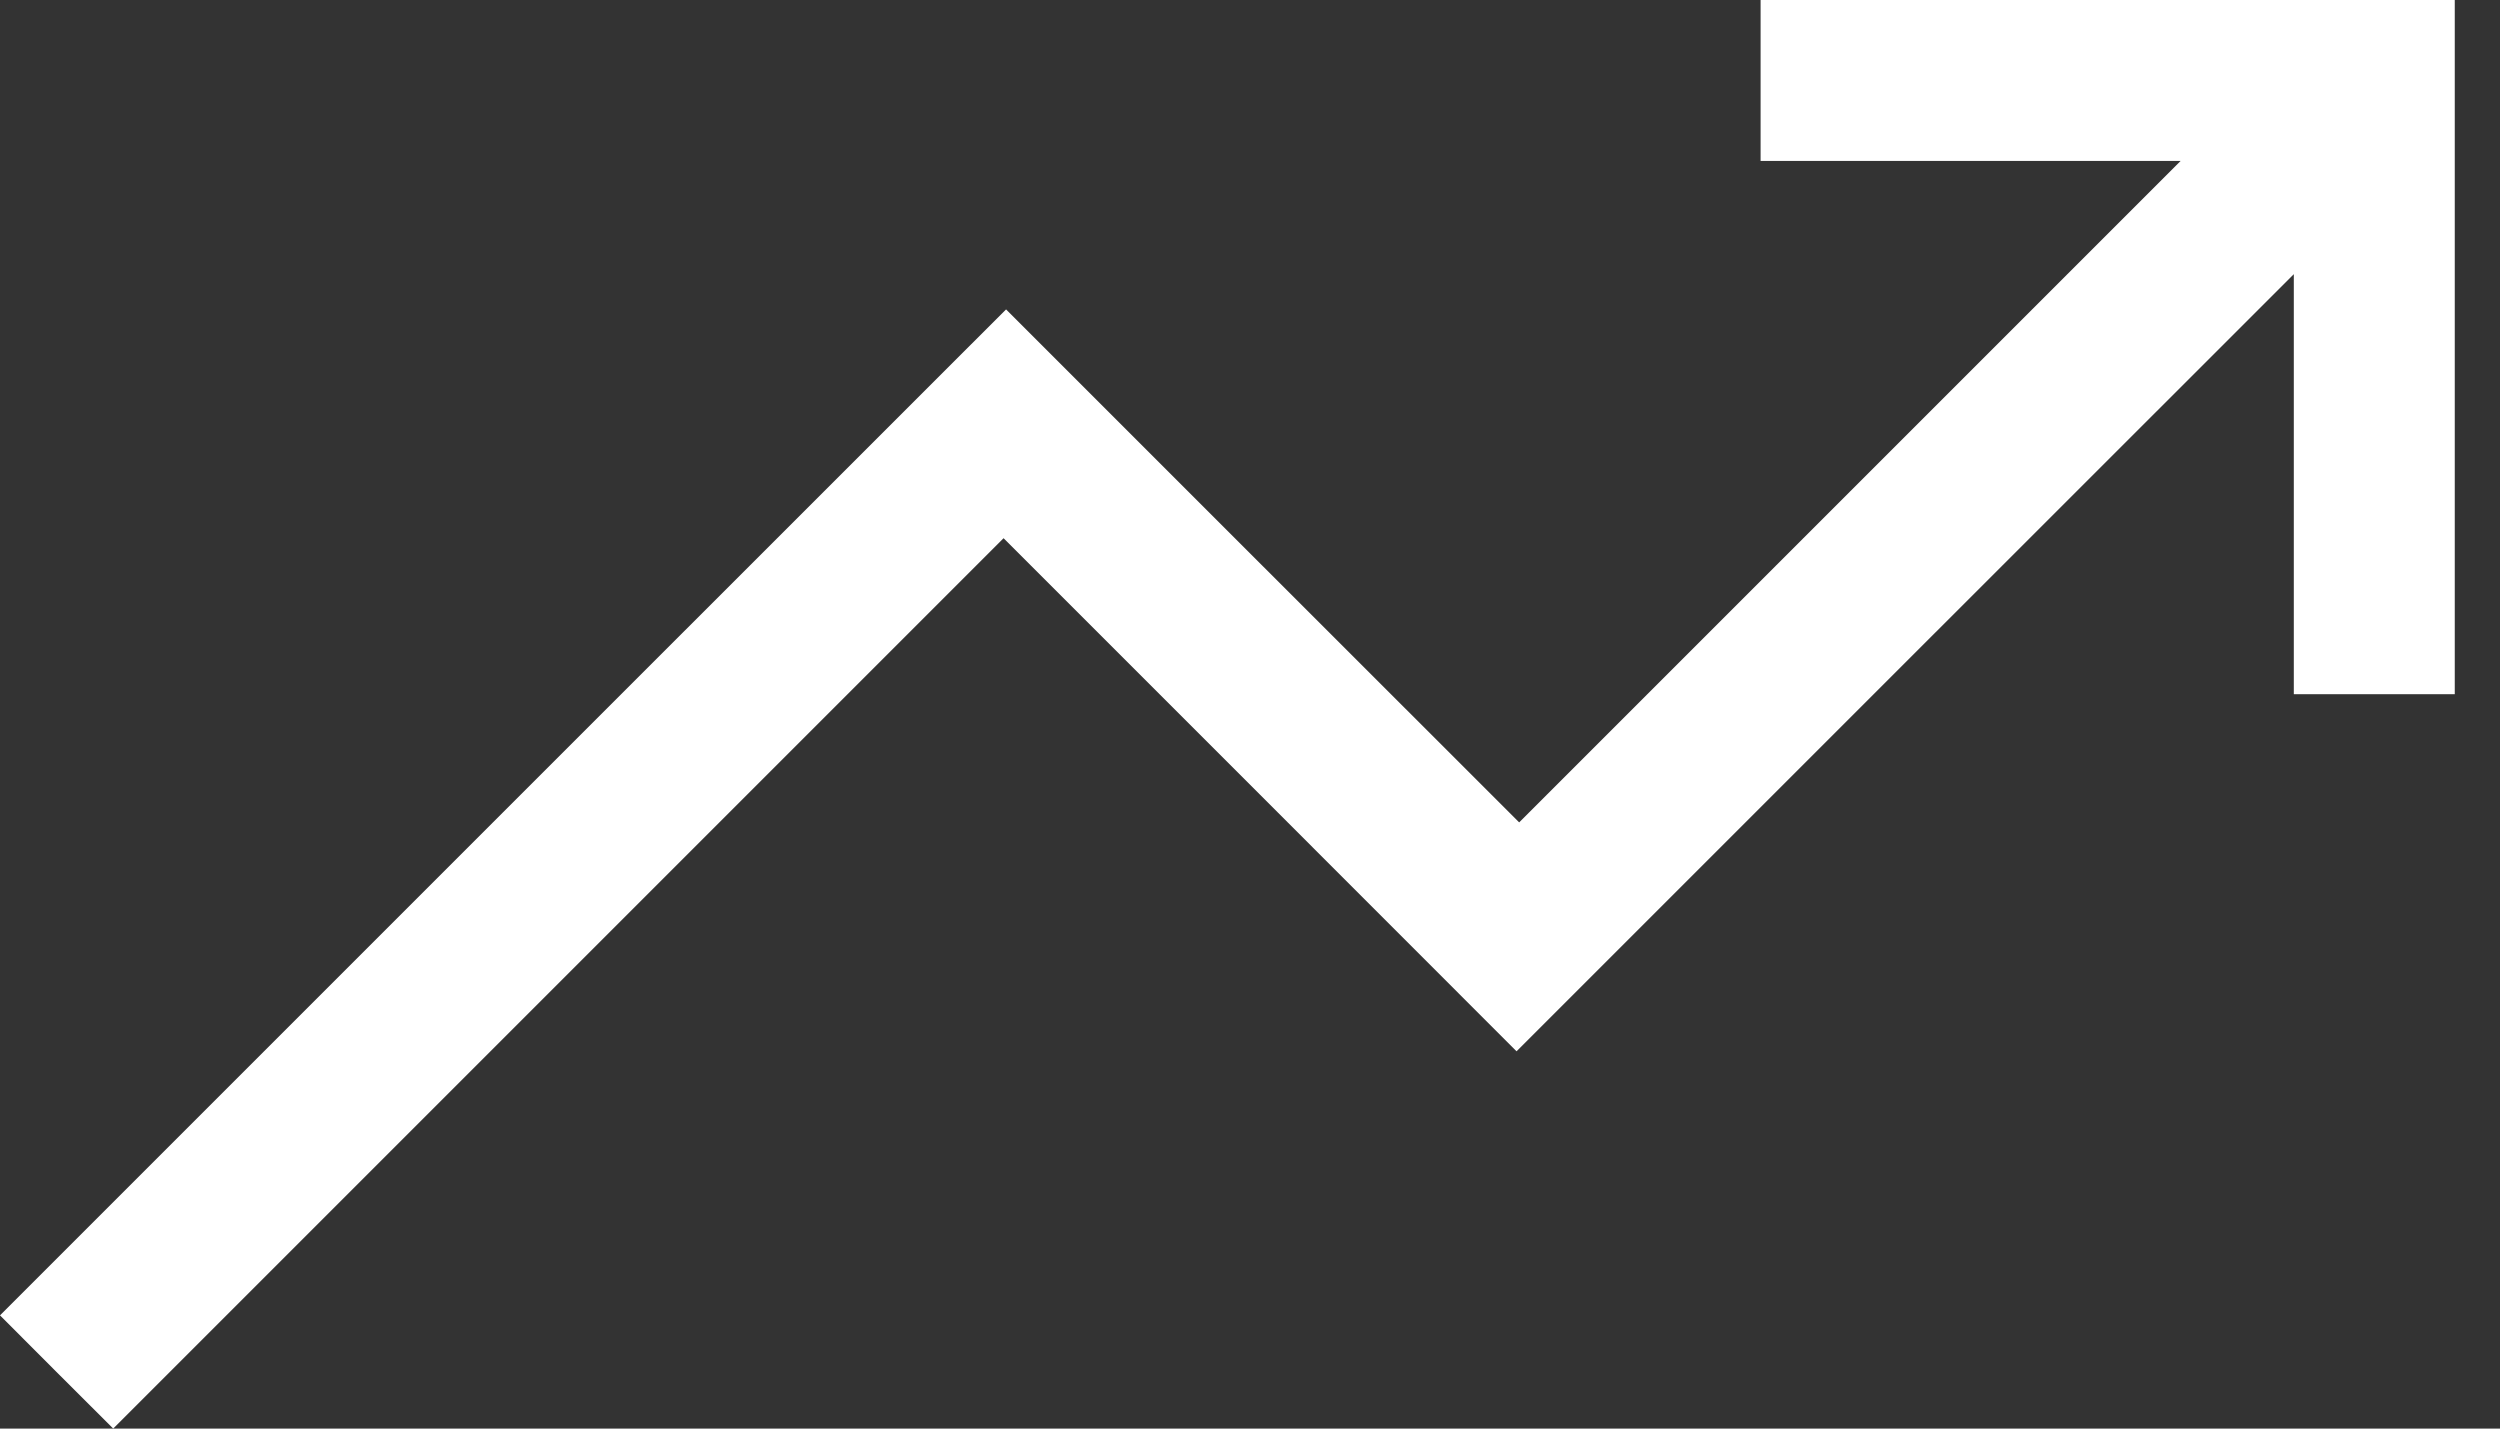 <svg width="21" height="12" viewBox="0 0 21 12" fill="none" xmlns="http://www.w3.org/2000/svg">
<rect x="0" y="0" width="21" height="12" fill="#333333" stroke="none"/>
<g id="Black">
<path id="Vector" d="M14.789 0.676V1.352H16.551H18.317L15.541 4.128L12.761 6.908L10.606 4.754L8.451 2.599L4.225 6.824L0 11.049L0.473 11.523L0.951 12L4.69 8.261L8.43 4.521L10.585 6.676L12.739 8.831L16.001 5.569L19.268 2.303V4.069V5.831H19.944H20.62V2.915V-9.53674e-07H17.704H14.789V0.676Z" fill="white"/>
</g>
</svg>
